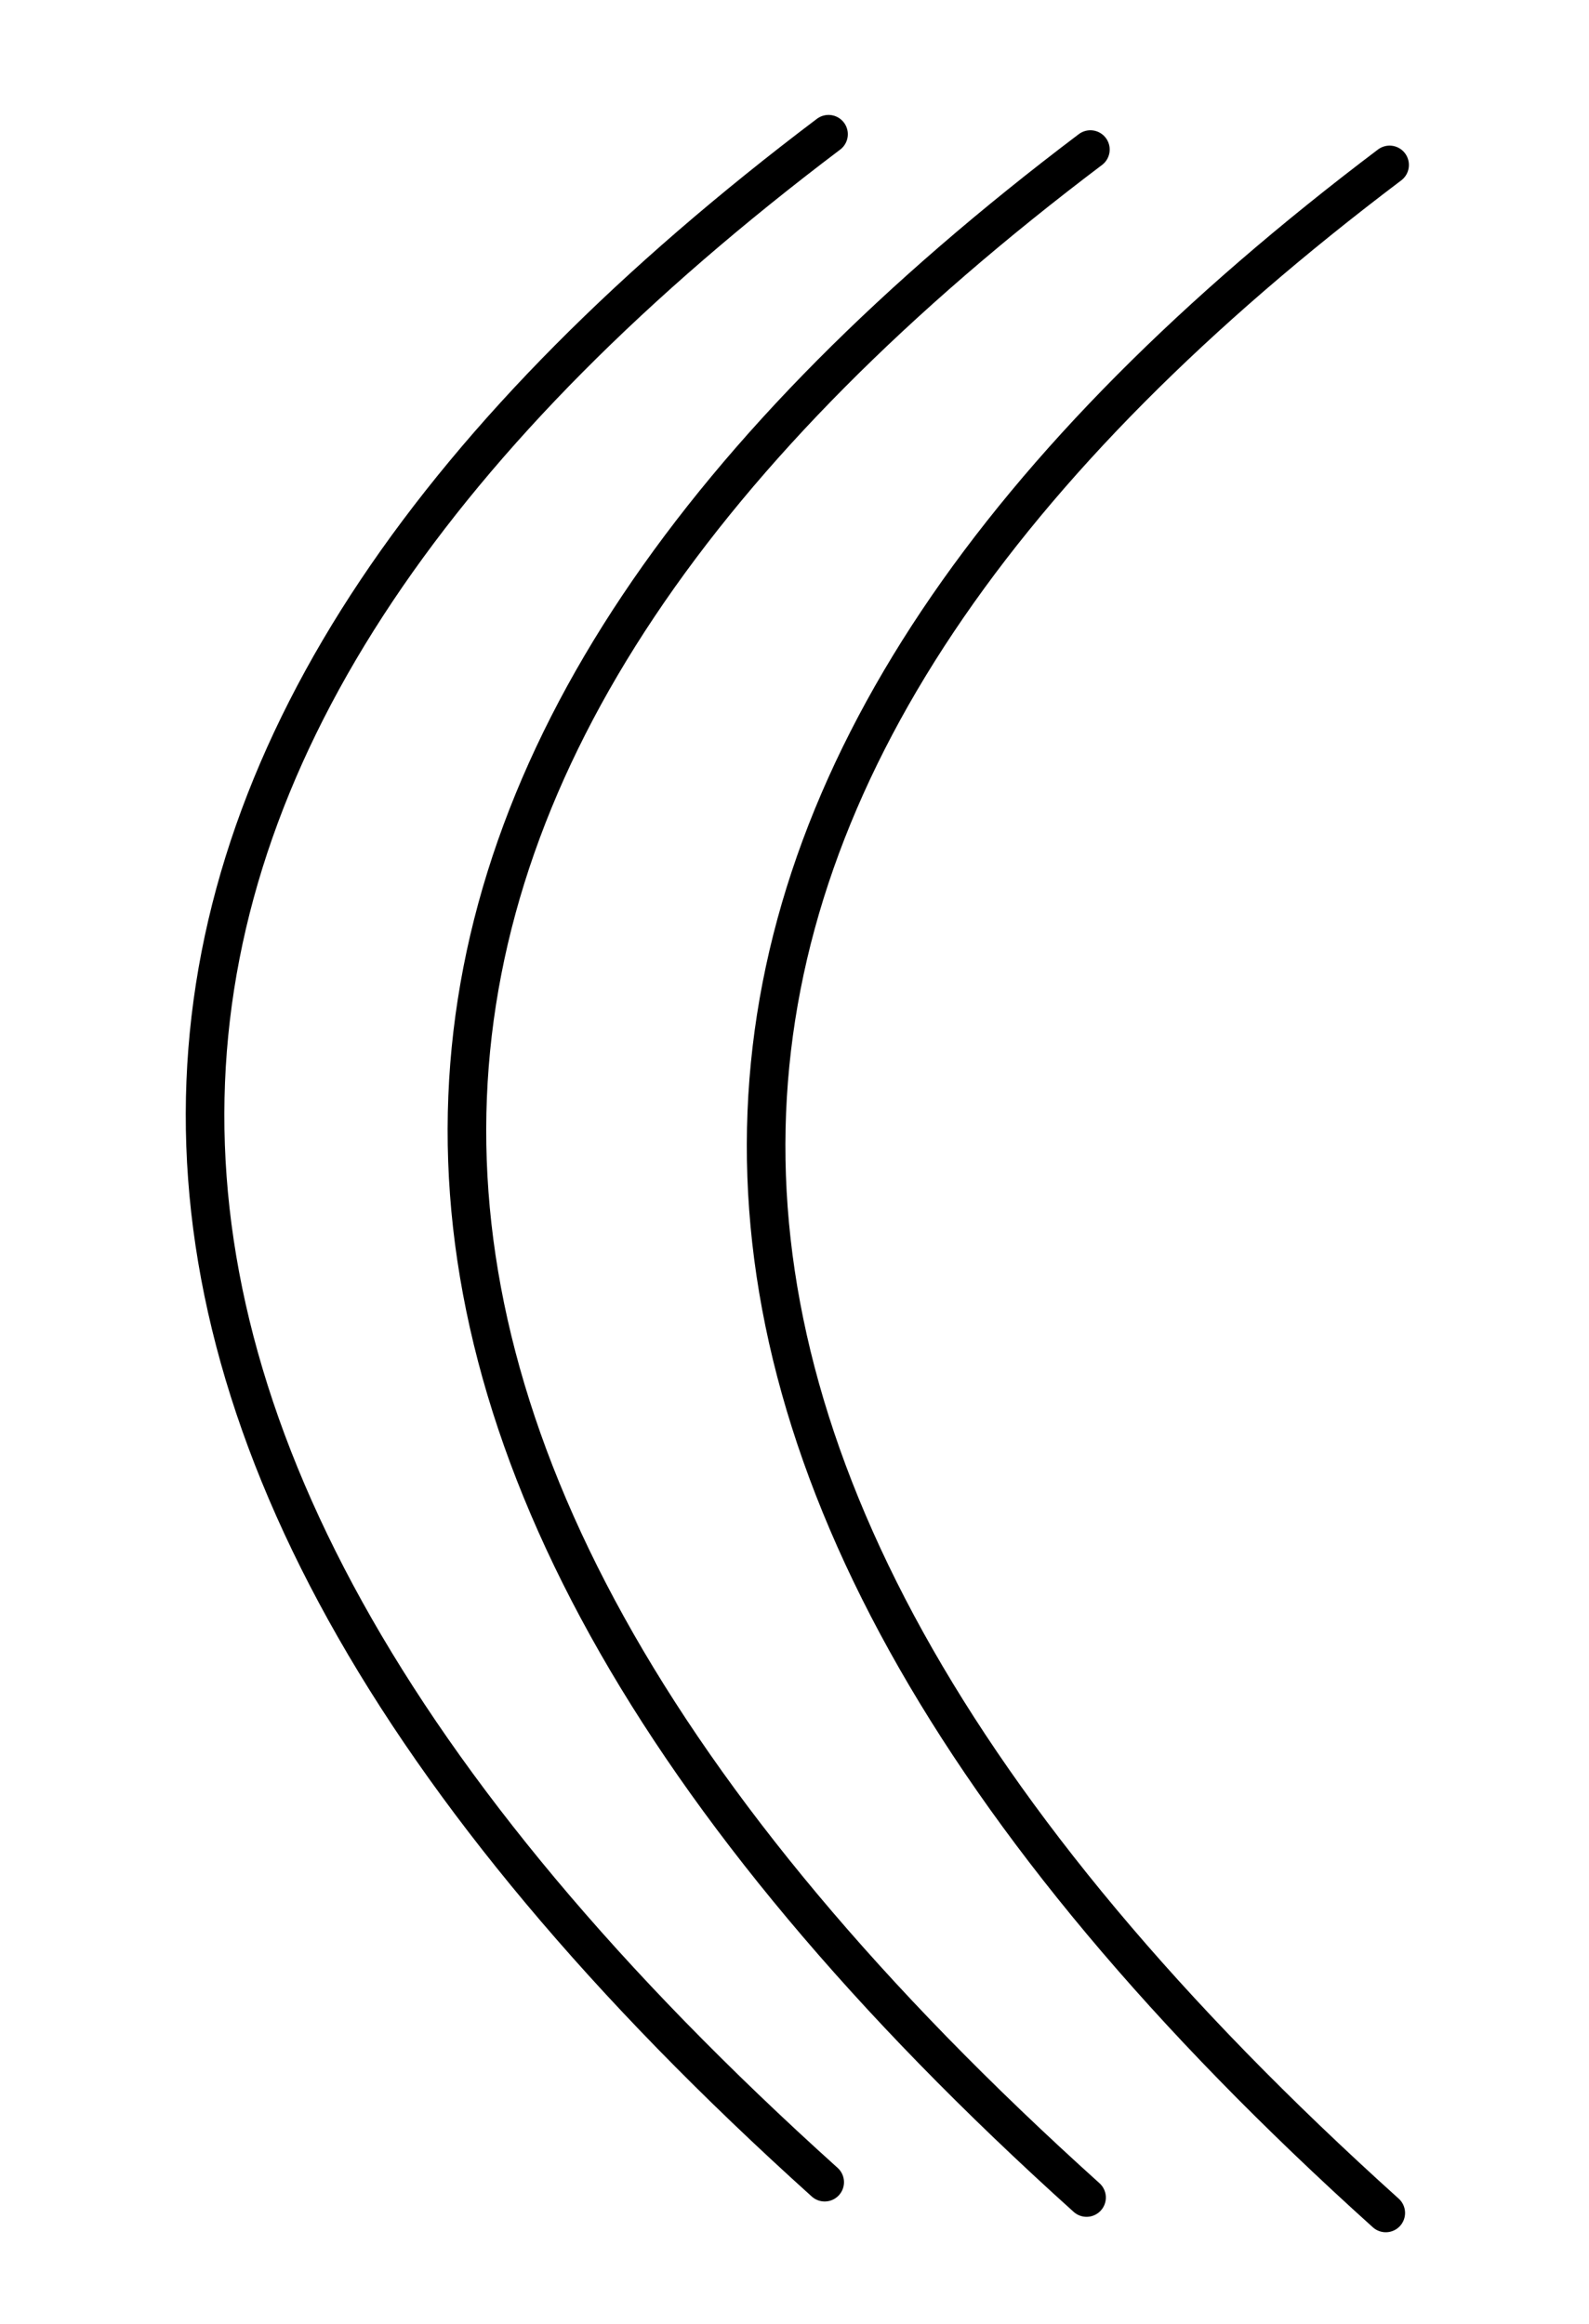 <?xml version="1.0"?>
<svg
    xmlns:rdf="http://www.w3.org/1999/02/22-rdf-syntax-ns#"
    xmlns="http://www.w3.org/2000/svg"
    xmlns:cc="http://creativecommons.org/ns#"
    xmlns:dc="http://purl.org/dc/elements/1.1/"
    xmlns:svg="http://www.w3.org/2000/svg"
    xmlns:inkscape="http://www.inkscape.org/namespaces/inkscape"
    xmlns:sodipodi="http://sodipodi.sourceforge.net/DTD/sodipodi-0.dtd"
    xmlns:ns1="http://sozi.baierouge.fr"
    xmlns:xlink="http://www.w3.org/1999/xlink"
    id="svg2"
    viewBox="0 0 700 1024"
    version="1.1"
  >
  <title
      id="title3862"
    >Sound_Waves_1</title
  >
  <g
      id="layer1"
      transform="translate(0 -28.362)"
    >
    <path
        id="path3045-7"
        stroke-linejoin="round"
        d="m612.16 101.02c-342.18 258.61-388.9 553.69-1.69 902.38m1.69-902.34c-342.18 258.57-388.9 553.65-1.69 902.34m1.69-902.34c-342.18 258.57-388.9 553.65-1.69 902.34m1.69-902.34c-342.18 258.57-388.9 553.65-1.69 902.34m1.69-902.34c-342.18 258.57-388.9 553.65-1.69 902.34m1.69-902.34c-342.18 258.57-388.9 553.65-1.69 902.34m1.69-902.34c-342.18 258.57-388.9 553.65-1.69 902.34m1.69-902.34c-342.18 258.57-388.9 553.65-1.69 902.34m1.69-902.34c-342.18 258.57-388.9 553.65-1.69 902.34m1.69-902.34c-342.18 258.57-388.9 553.65-1.69 902.34m1.69-902.34c-342.18 258.57-388.9 553.65-1.69 902.34m1.69-902.34c-342.18 258.57-388.9 553.65-1.69 902.34m1.69-902.34c-342.18 258.57-388.9 553.65-1.69 902.34m1.69-902.34c-342.18 258.57-388.9 553.65-1.69 902.34m1.69-902.34c-342.18 258.57-388.9 553.65-1.69 902.34m1.69-902.34c-342.18 258.57-388.9 553.65-1.69 902.34m1.69-902.34c-342.18 258.57-388.9 553.65-1.69 902.34m1.69-902.34c-342.18 258.57-388.9 553.65-1.69 902.34m1.69-902.34c-342.18 258.57-388.9 553.65-1.69 902.34m1.69-902.34c-342.18 258.57-388.9 553.65-1.69 902.34m1.69-902.34c-342.18 258.57-388.9 553.65-1.69 902.34m1.69-902.34c-342.18 258.57-388.9 553.65-1.69 902.34m1.69-902.34c-342.18 258.57-388.9 553.65-1.69 902.34m1.69-902.34c-342.18 258.57-388.9 553.65-1.69 902.34m-130.12-909.14c-342.17 258.61-388.89 553.69-1.69 902.34m1.69-902.34c-342.17 258.61-388.89 553.69-1.69 902.34m1.69-902.34c-342.17 258.61-388.89 553.69-1.69 902.34m1.69-902.34c-342.17 258.61-388.89 553.69-1.69 902.34m1.69-902.34c-342.17 258.61-388.89 553.69-1.69 902.34m1.69-902.34c-342.17 258.61-388.89 553.69-1.69 902.34m1.69-902.34c-342.17 258.61-388.89 553.69-1.69 902.34m1.69-902.34c-342.17 258.61-388.89 553.69-1.69 902.34m1.69-902.34c-342.17 258.61-388.89 553.69-1.69 902.34m1.69-902.34c-342.17 258.61-388.89 553.69-1.69 902.34m1.69-902.34c-342.17 258.61-388.89 553.69-1.69 902.34m1.69-902.34c-342.17 258.61-388.89 553.69-1.69 902.34m1.69-902.34c-342.17 258.61-388.89 553.69-1.69 902.34m1.69-902.34c-342.17 258.61-388.89 553.69-1.69 902.34m1.69-902.34c-342.17 258.61-388.89 553.69-1.69 902.34m1.69-902.34c-342.17 258.61-388.89 553.69-1.69 902.34m1.69-902.34c-342.17 258.61-388.89 553.69-1.69 902.34m1.69-902.34c-342.17 258.61-388.89 553.69-1.69 902.34m1.69-902.34c-342.17 258.61-388.89 553.69-1.69 902.34m1.69-902.34c-342.17 258.61-388.89 553.69-1.69 902.34m1.69-902.34c-342.17 258.61-388.89 553.69-1.69 902.34m1.69-902.34c-342.17 258.61-388.89 553.69-1.69 902.34m1.69-902.34c-342.17 258.61-388.89 553.69-1.69 902.34m1.69-902.34c-342.17 258.61-388.89 553.69-1.69 902.34m-113.67-909.1c-342.17 258.61-388.89 553.69-1.69 902.34m1.69-902.34c-342.17 258.61-388.89 553.69-1.69 902.34m1.69-902.34c-342.17 258.61-388.89 553.69-1.69 902.34m1.69-902.34c-342.17 258.61-388.89 553.69-1.69 902.34m1.69-902.34c-342.17 258.61-388.89 553.69-1.69 902.34m1.69-902.34c-342.17 258.61-388.89 553.69-1.69 902.34m1.69-902.34c-342.17 258.61-388.89 553.69-1.69 902.34m1.69-902.34c-342.17 258.61-388.89 553.69-1.69 902.34m1.69-902.34c-342.17 258.61-388.89 553.69-1.69 902.34m1.69-902.34c-342.17 258.61-388.89 553.69-1.69 902.34m1.69-902.34c-342.17 258.61-388.89 553.69-1.69 902.34m1.69-902.34c-342.17 258.61-388.89 553.69-1.69 902.34m1.69-902.34c-342.17 258.61-388.89 553.69-1.69 902.34m1.69-902.34c-342.17 258.61-388.89 553.69-1.69 902.34m1.69-902.34c-342.17 258.61-388.89 553.69-1.69 902.34m1.69-902.34c-342.17 258.61-388.89 553.69-1.69 902.34m1.69-902.34c-342.17 258.61-388.89 553.69-1.69 902.34m1.69-902.34c-342.17 258.61-388.89 553.69-1.69 902.34m1.69-902.34c-342.17 258.61-388.89 553.69-1.69 902.34m1.69-902.34c-342.17 258.61-388.89 553.69-1.69 902.34m1.69-902.34c-342.17 258.61-388.89 553.69-1.69 902.34m1.69-902.34c-342.17 258.61-388.89 553.69-1.69 902.34m1.69-902.34c-342.17 258.61-388.89 553.69-1.69 902.34m1.69-902.34c-342.17 258.61-388.89 553.69-1.69 902.34"
        stroke="#000"
        stroke-linecap="round"
        stroke-width="17"
        fill="none"
    />
  </g
  >
</svg
>
